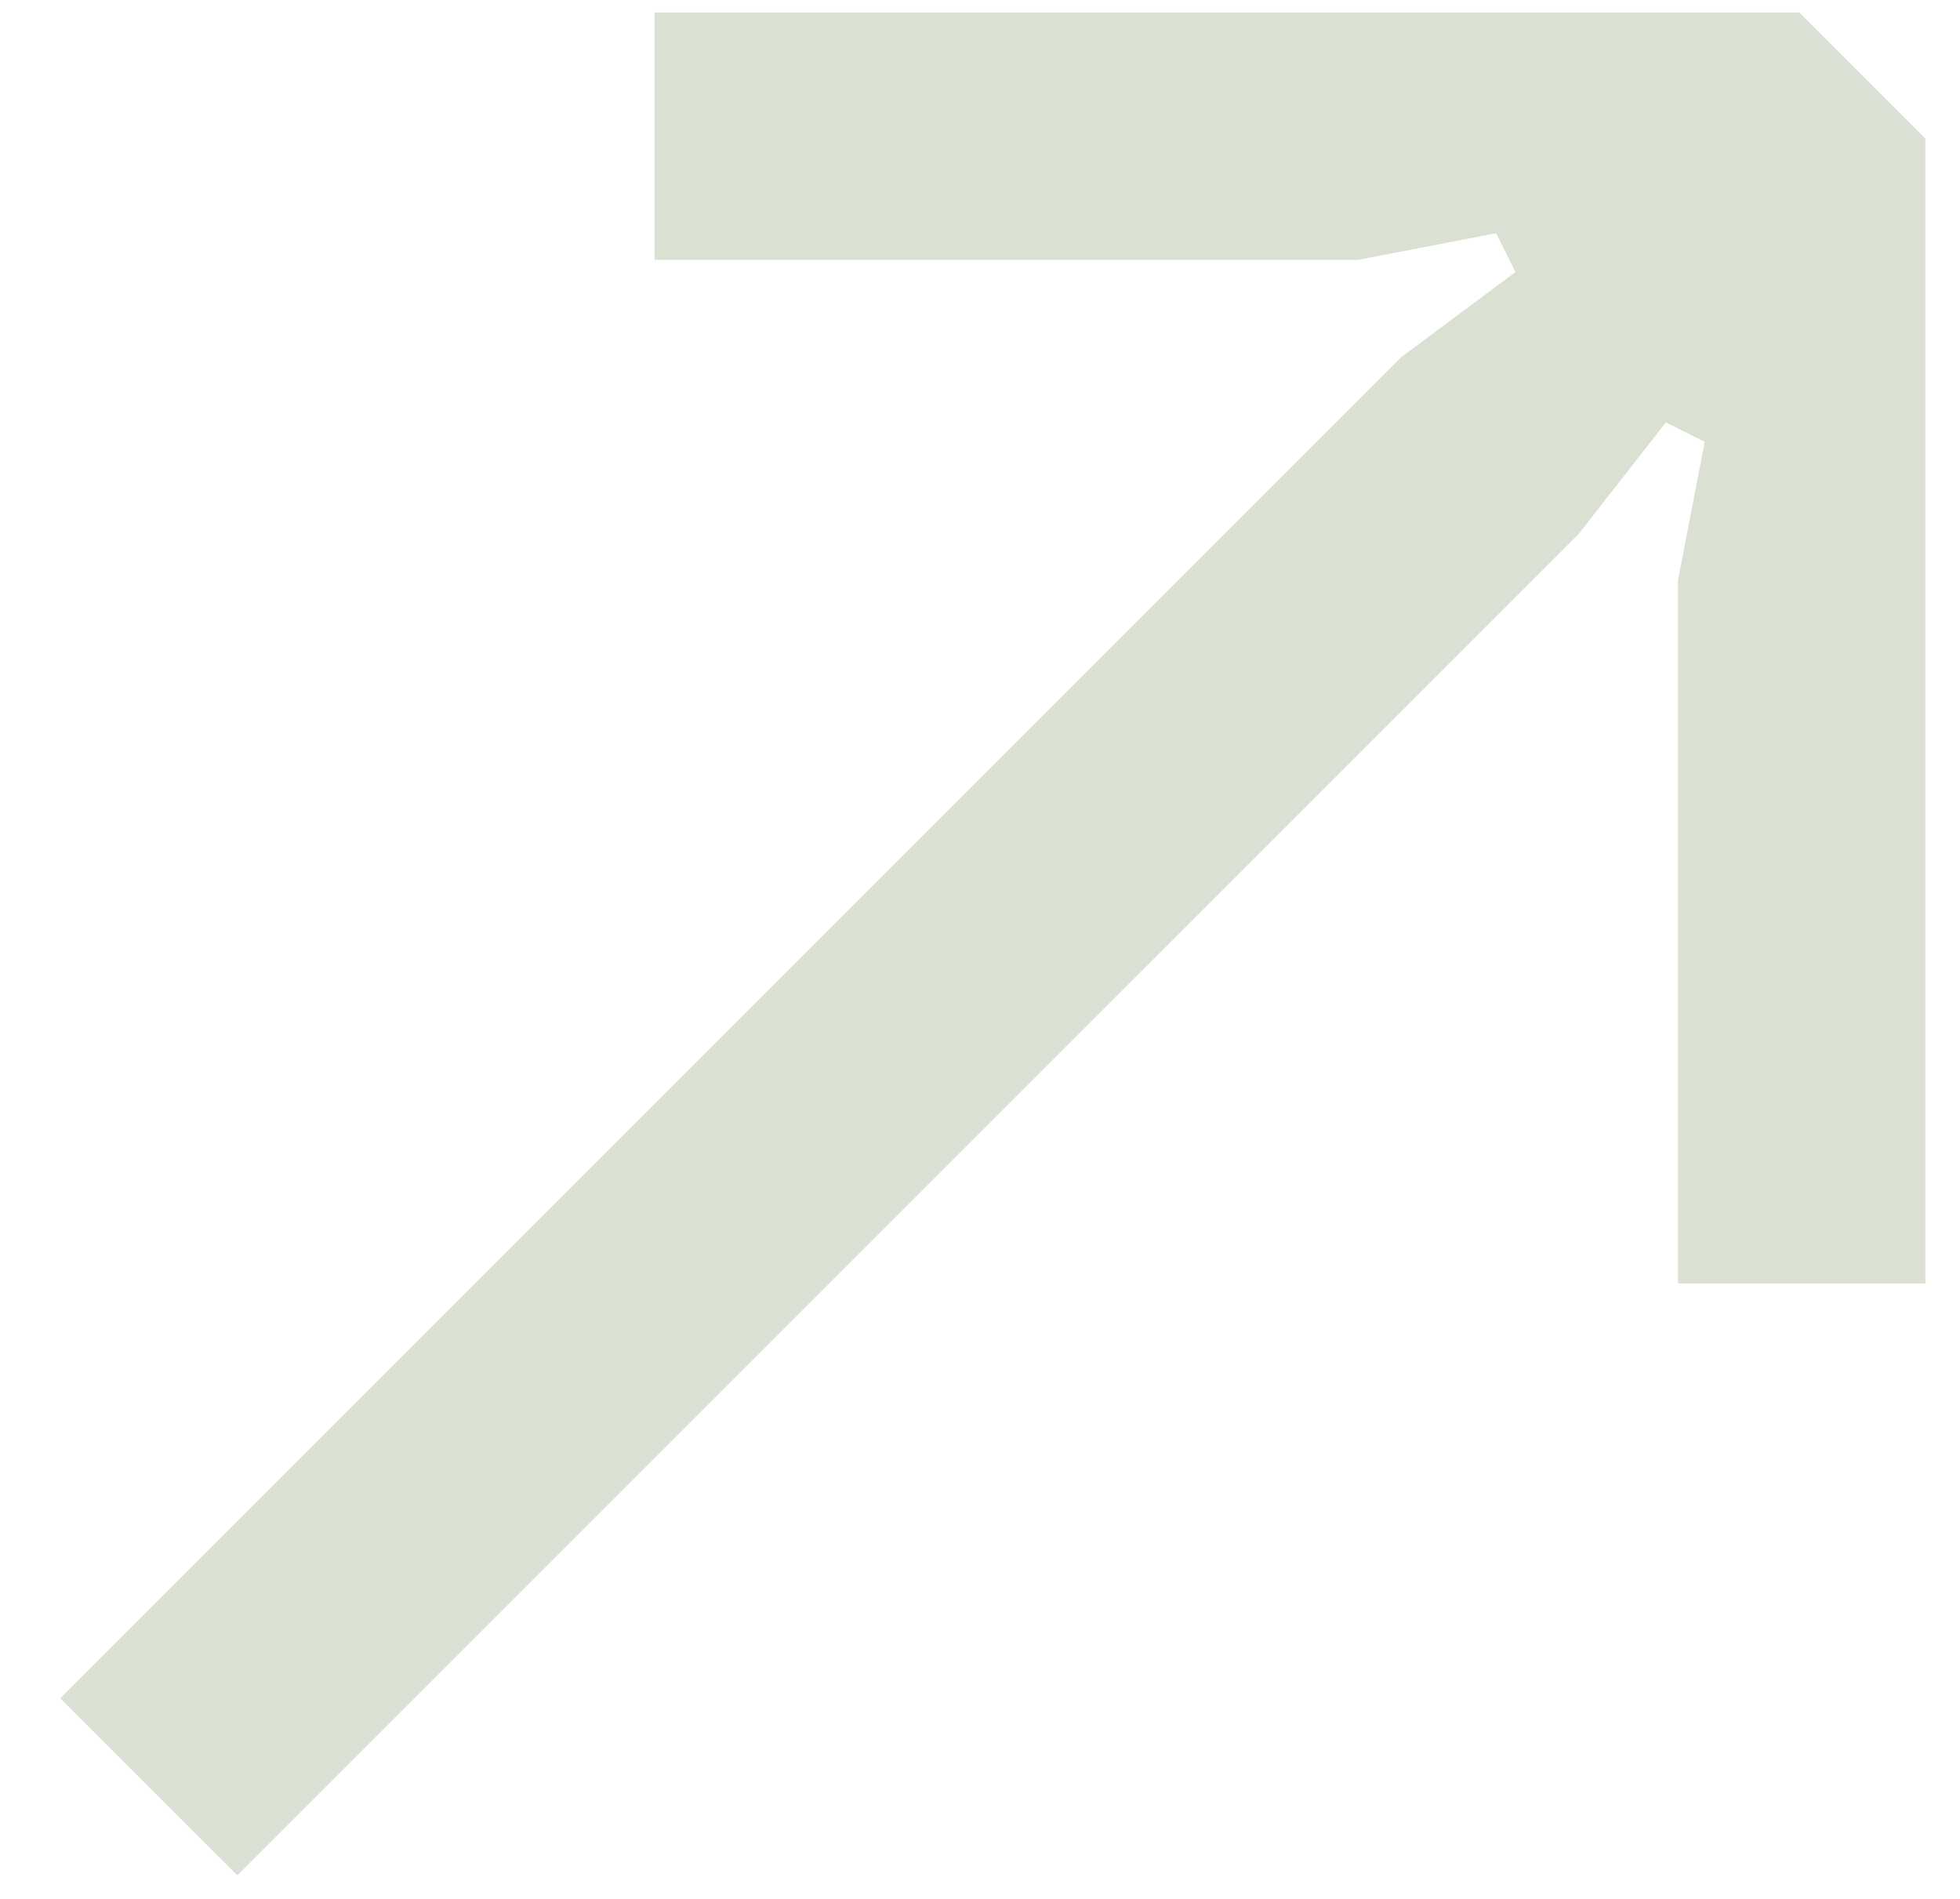 <svg width="32" height="31" viewBox="0 0 32 31" fill="none" xmlns="http://www.w3.org/2000/svg">
<path d="M31.435 20.953H27.396V9.47L27.832 7.213L27.198 6.896L25.773 8.718L3.875 30.615L0.984 27.725L22.882 5.827L24.743 4.441L24.426 3.808L22.169 4.243H10.686V0.204L29.376 0.204L31.435 2.263V20.953Z" fill="#DBE1D2"/>
</svg>
